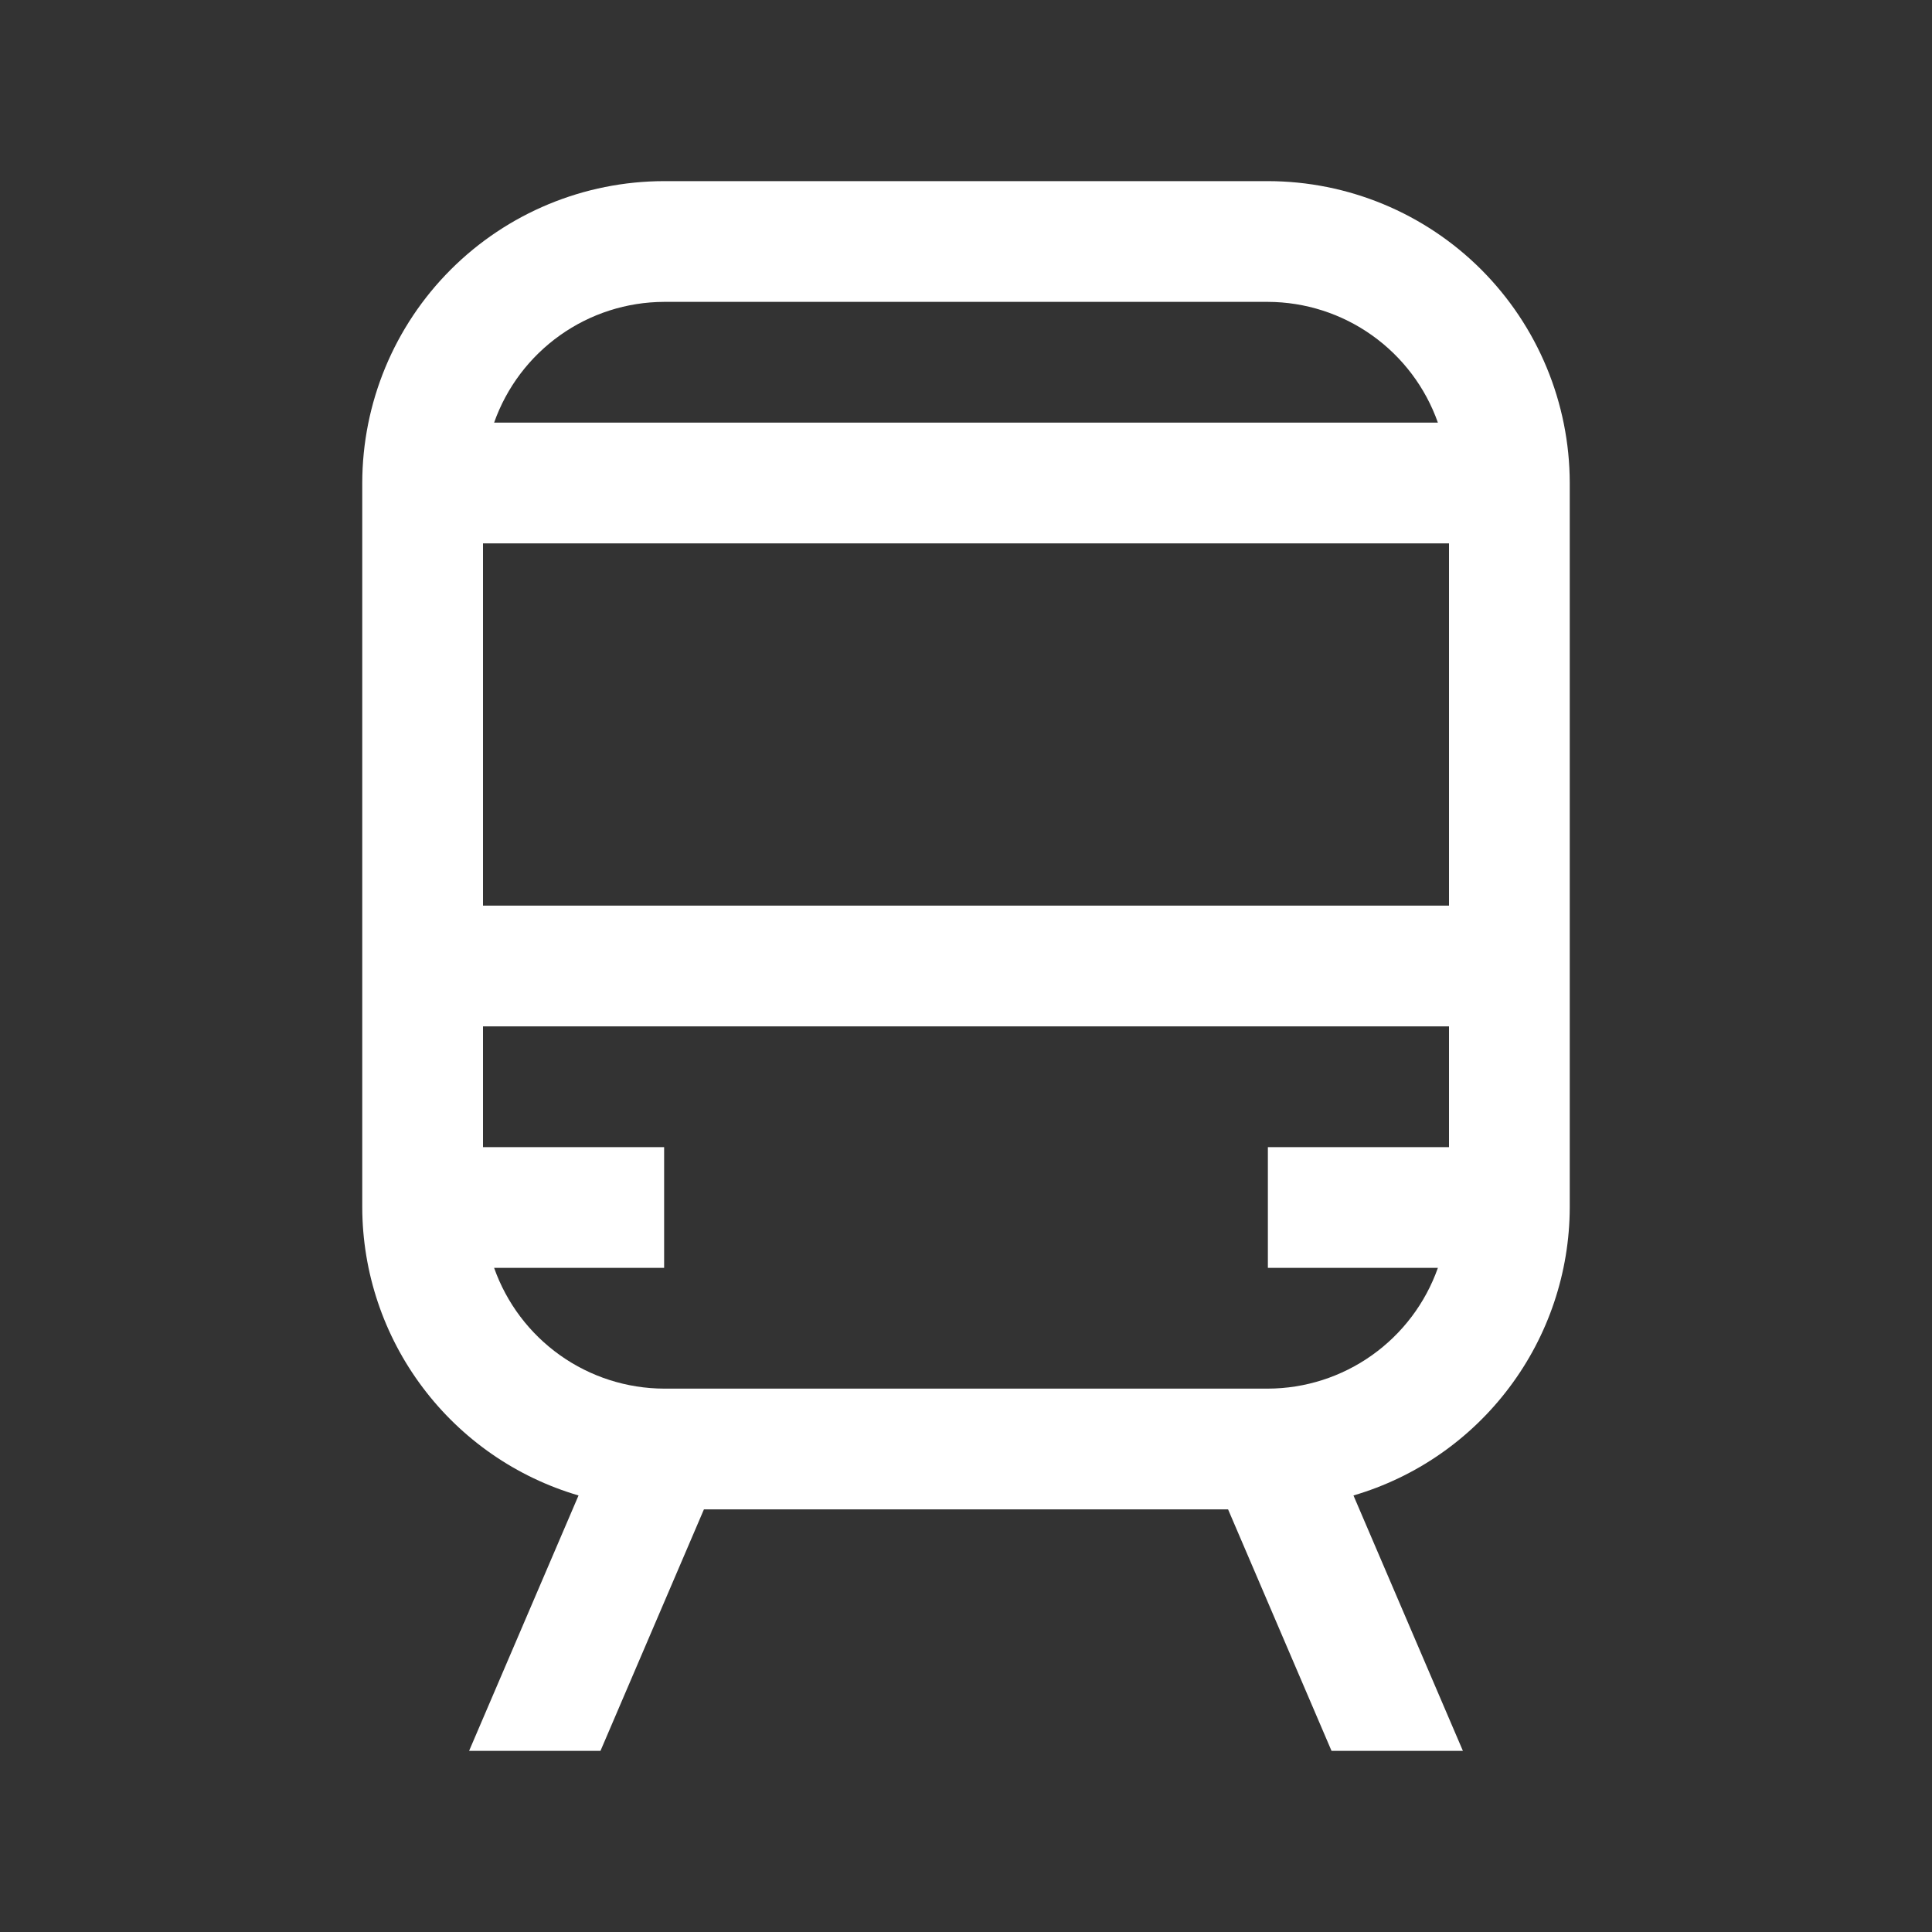 <svg width="20" height="20" viewBox="0 0 20 20" fill="none" xmlns="http://www.w3.org/2000/svg">
<rect x="0" y="0" width="20" height="20" fill="#333333" stroke="none"/>
<path d="M13.125 1.875H6.875C6.046 1.876 5.252 2.205 4.666 2.791C4.08 3.377 3.751 4.171 3.75 5V12.5C3.752 13.172 3.971 13.825 4.375 14.362C4.778 14.899 5.344 15.292 5.989 15.481L4.856 18.125H6.216L7.287 15.625H12.713L13.784 18.125H15.144L14.011 15.481C14.656 15.292 15.222 14.899 15.625 14.362C16.029 13.825 16.248 13.172 16.25 12.5V5C16.249 4.171 15.919 3.377 15.334 2.791C14.748 2.205 13.954 1.876 13.125 1.875V1.875ZM6.875 3.125H13.125C13.511 3.126 13.888 3.247 14.203 3.471C14.518 3.695 14.756 4.01 14.885 4.375H5.115C5.244 4.01 5.482 3.695 5.797 3.471C6.112 3.247 6.489 3.126 6.875 3.125V3.125ZM15 11.875H13.125V13.125H14.885C14.756 13.49 14.518 13.805 14.203 14.029C13.888 14.253 13.511 14.374 13.125 14.375H6.875C6.489 14.374 6.112 14.253 5.797 14.029C5.482 13.805 5.244 13.49 5.115 13.125H6.875V11.875H5V10.625H15V11.875ZM15 9.375H5V5.625H15V9.375Z" fill="white"/>
</svg>

